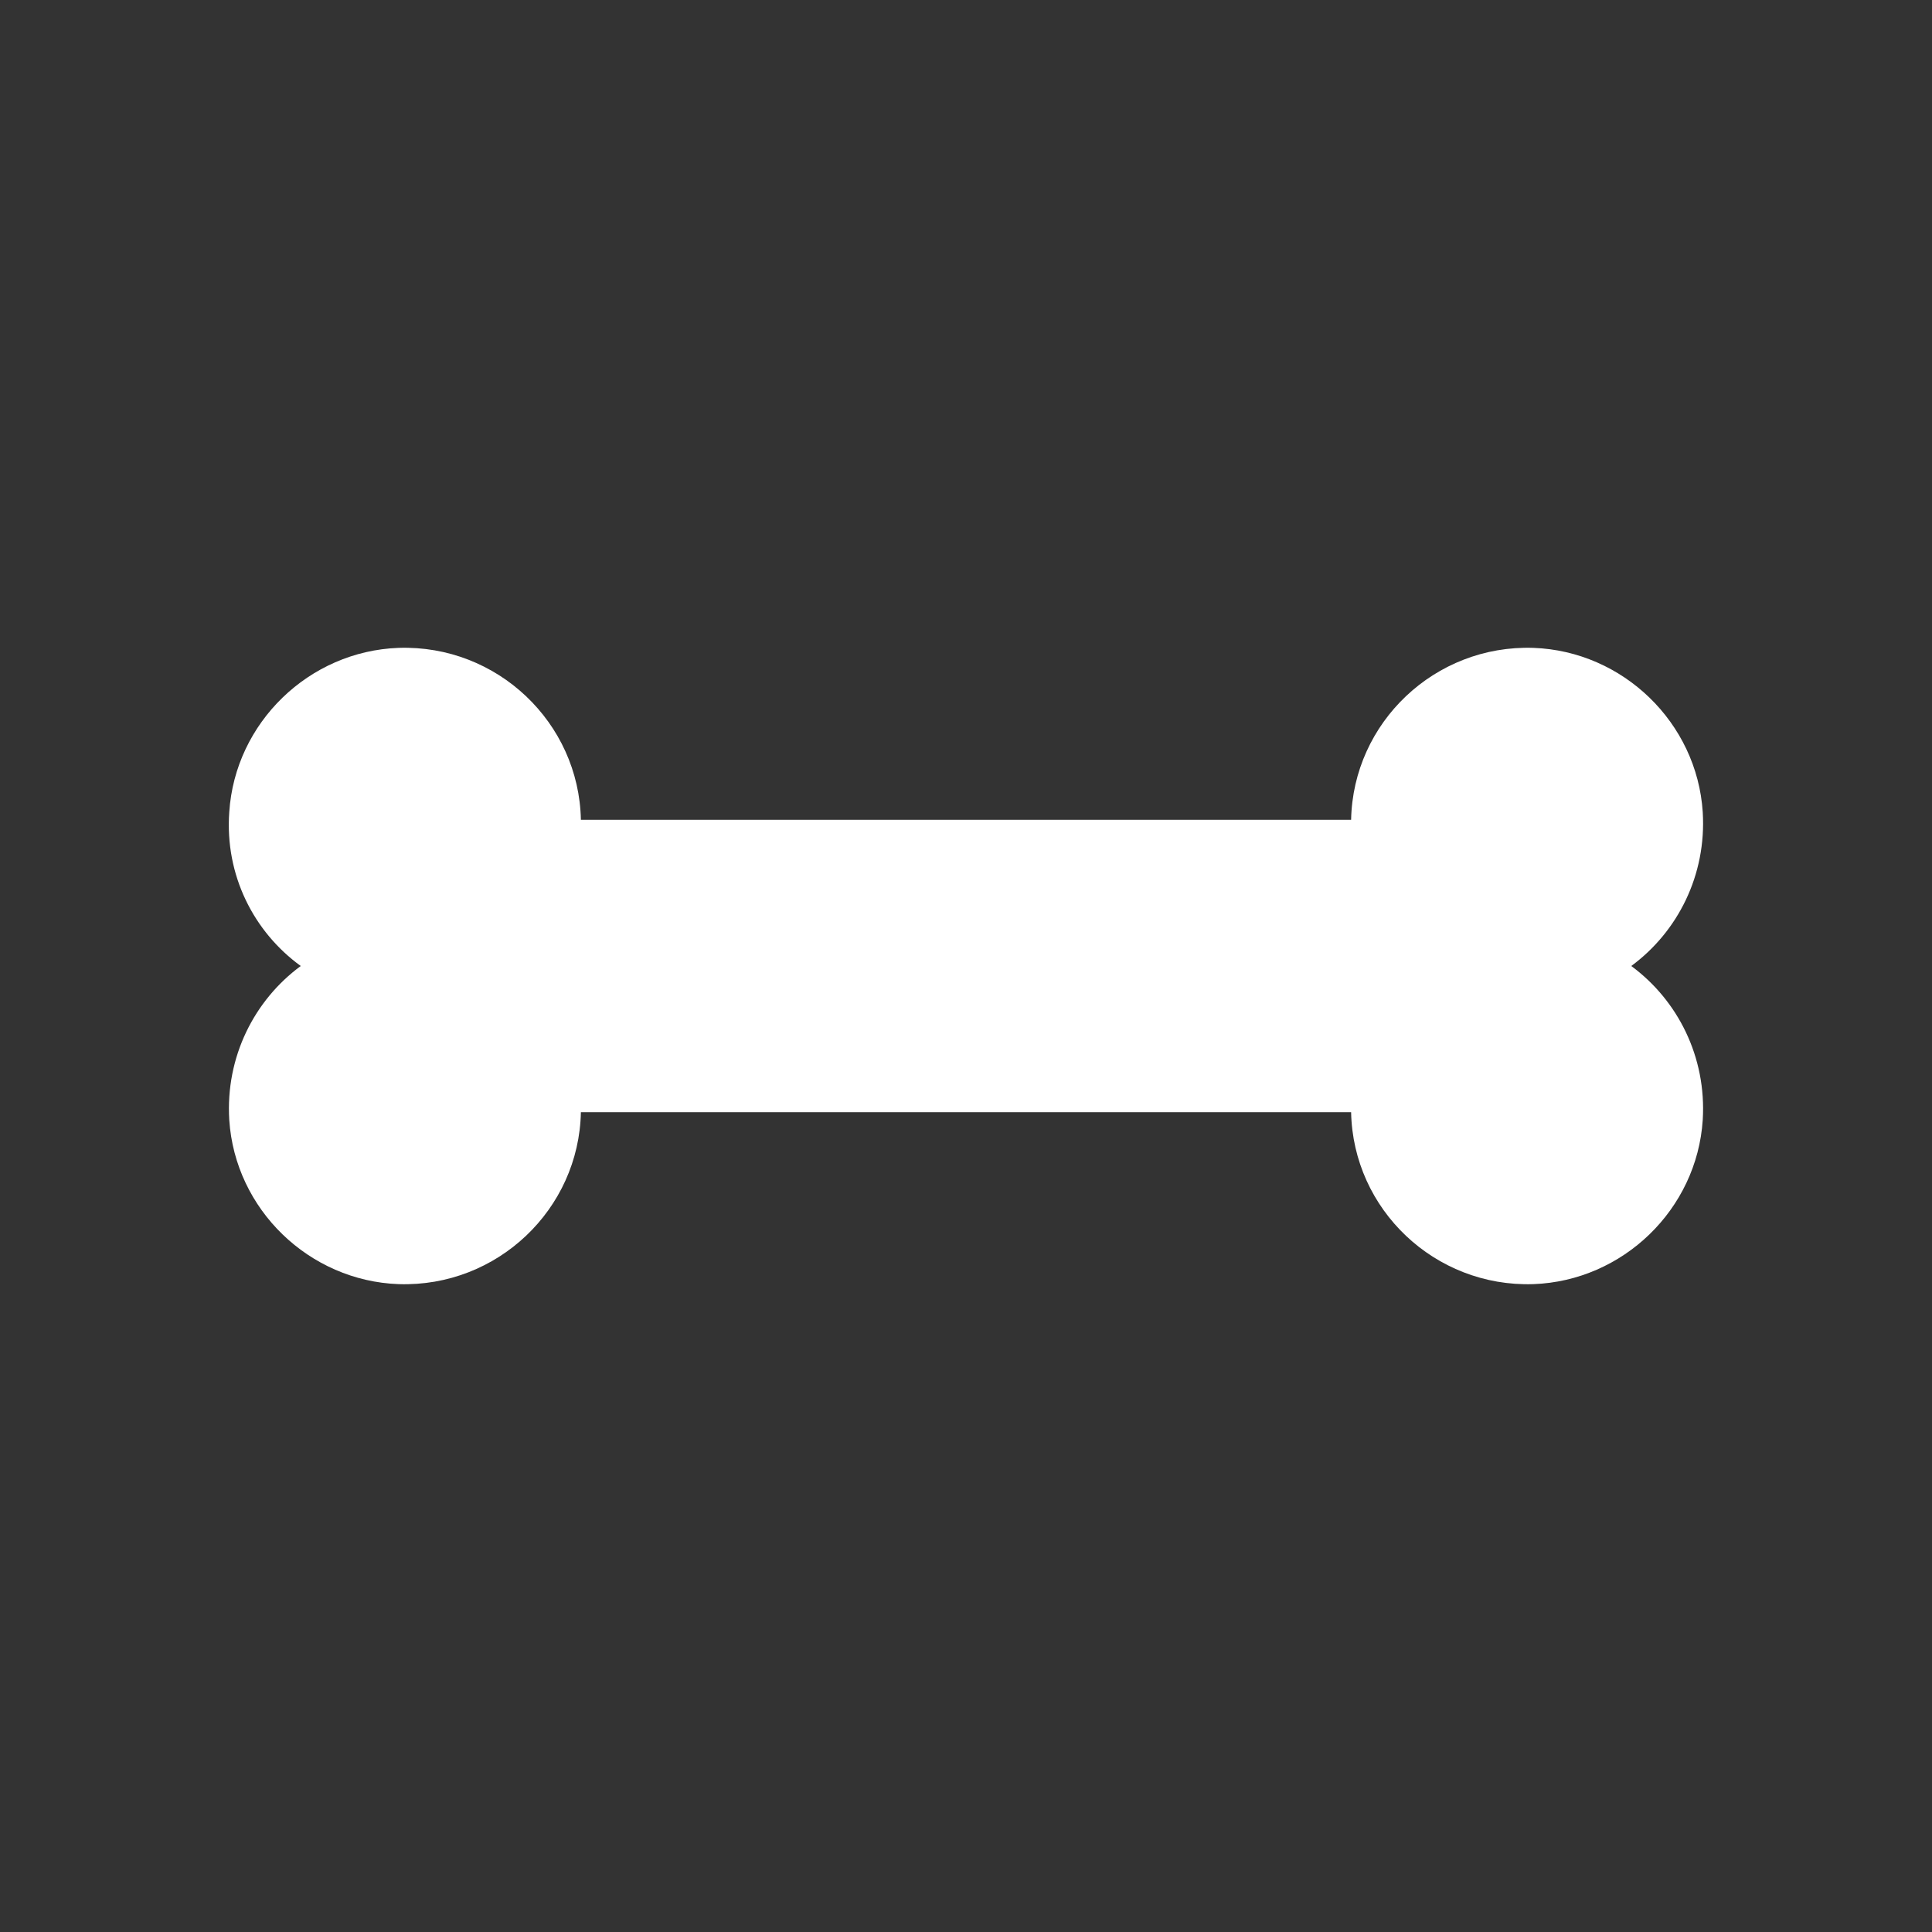 <?xml version="1.0" encoding="utf-8"?>
<!-- Generator: Adobe Illustrator 25.0.0, SVG Export Plug-In . SVG Version: 6.00 Build 0)  -->
<svg version="1.1" id="Calque_1" xmlns="http://www.w3.org/2000/svg" xmlns:xlink="http://www.w3.org/1999/xlink" x="0px" y="0px"
	 viewBox="0 0 300 300" style="enable-background:new 0 0 300 300;" xml:space="preserve">
<rect x="0" y="0" width="300" height="300" fill="#333333" stroke="none"/>
<style type="text/css">
	.st0{fill:#FFFFFF;}
</style>
<path class="st0" d="M46.7,150c-7.2,5.3-11.7,14.1-11.1,23.9c0.9,13.9,12.4,25,26.3,25.5c15.3,0.5,28-11.6,28.3-26.7h119.6
	c0.3,15.1,13,27.2,28.3,26.7c13.9-0.5,25.4-11.6,26.3-25.5c0.6-9.8-3.9-18.6-11.1-23.9c7.2-5.3,11.7-14.1,11.1-23.9
	c-0.9-13.9-12.4-25-26.3-25.5c-15.3-0.5-28,11.6-28.3,26.7H90.2c-0.3-15.1-13-27.2-28.3-26.7c-13.9,0.5-25.4,11.6-26.3,25.5
	C34.9,135.9,39.4,144.7,46.7,150z"/>
</svg>
